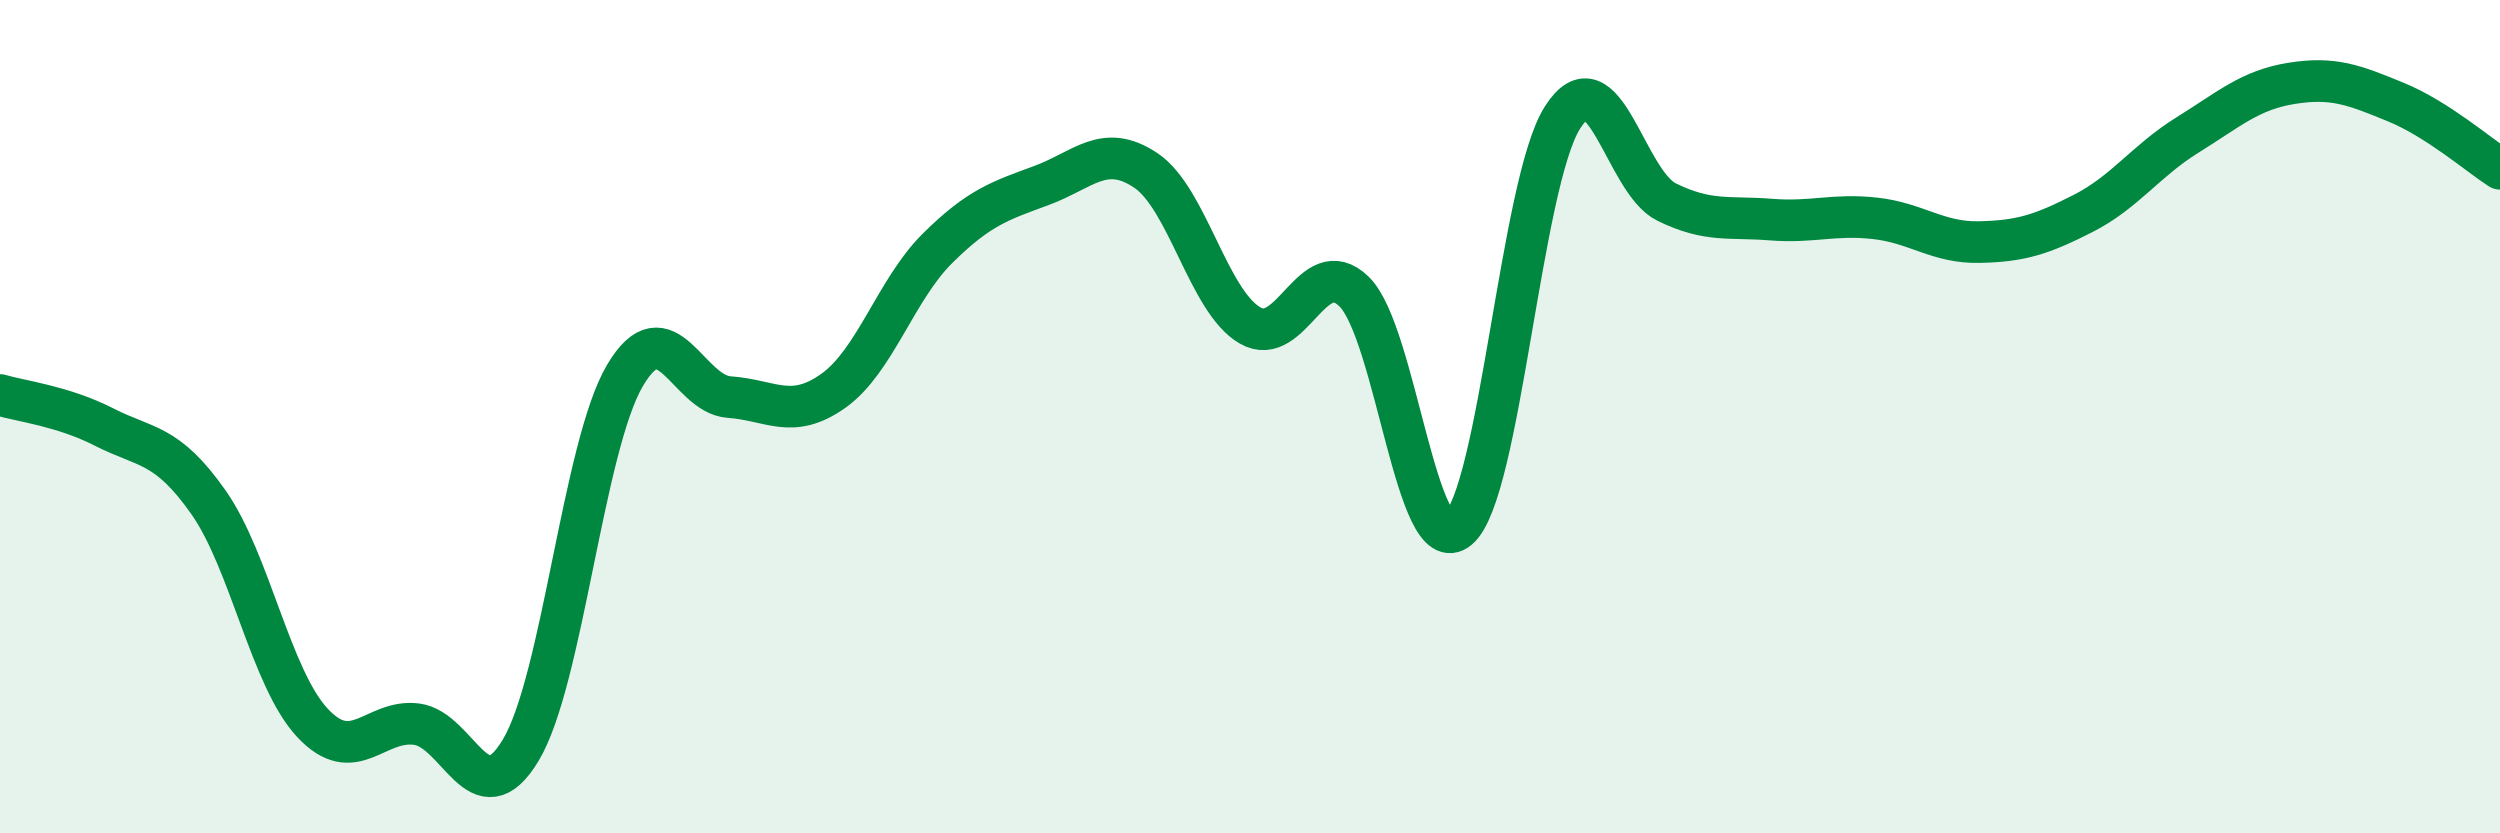 
    <svg width="60" height="20" viewBox="0 0 60 20" xmlns="http://www.w3.org/2000/svg">
      <path
        d="M 0,9.48 C 0.5,9.63 1.5,9.74 2.5,10.25 C 3.5,10.76 4,10.63 5,12.05 C 6,13.47 6.5,16.28 7.5,17.35 C 8.5,18.42 9,17.25 10,17.38 C 11,17.51 11.5,19.67 12.5,18 C 13.5,16.33 14,10.7 15,9.01 C 16,7.32 16.5,9.46 17.5,9.53 C 18.5,9.6 19,10.09 20,9.38 C 21,8.67 21.5,6.95 22.5,5.96 C 23.5,4.97 24,4.82 25,4.45 C 26,4.08 26.5,3.42 27.5,4.09 C 28.5,4.76 29,7.23 30,7.81 C 31,8.39 31.5,6.02 32.5,7 C 33.5,7.98 34,13.53 35,12.69 C 36,11.85 36.5,4.39 37.5,2.82 C 38.5,1.25 39,4.36 40,4.85 C 41,5.34 41.5,5.19 42.5,5.27 C 43.5,5.35 44,5.13 45,5.24 C 46,5.35 46.5,5.83 47.5,5.81 C 48.5,5.79 49,5.63 50,5.12 C 51,4.61 51.5,3.86 52.5,3.24 C 53.5,2.62 54,2.16 55,2 C 56,1.84 56.5,2.04 57.5,2.45 C 58.5,2.86 59.5,3.73 60,4.05L60 20L0 20Z"
        fill="#008740"
        opacity="0.1"
        stroke-linecap="round"
        stroke-linejoin="round"
      />
      <path
        d="M 0,9.48 C 0.5,9.63 1.5,9.74 2.5,10.25 C 3.5,10.76 4,10.63 5,12.05 C 6,13.47 6.5,16.28 7.5,17.35 C 8.5,18.42 9,17.25 10,17.38 C 11,17.51 11.5,19.67 12.5,18 C 13.5,16.33 14,10.7 15,9.01 C 16,7.32 16.5,9.46 17.5,9.53 C 18.5,9.6 19,10.09 20,9.38 C 21,8.67 21.5,6.95 22.5,5.96 C 23.5,4.97 24,4.82 25,4.45 C 26,4.08 26.5,3.42 27.5,4.09 C 28.5,4.76 29,7.23 30,7.81 C 31,8.39 31.5,6.02 32.5,7 C 33.5,7.98 34,13.53 35,12.69 C 36,11.85 36.5,4.39 37.5,2.82 C 38.5,1.25 39,4.36 40,4.85 C 41,5.34 41.5,5.19 42.5,5.27 C 43.5,5.35 44,5.13 45,5.24 C 46,5.35 46.5,5.83 47.5,5.81 C 48.5,5.79 49,5.63 50,5.12 C 51,4.61 51.5,3.86 52.5,3.24 C 53.5,2.62 54,2.16 55,2 C 56,1.84 56.5,2.04 57.5,2.45 C 58.5,2.86 59.5,3.73 60,4.05"
        stroke="#008740"
        stroke-width="1"
        fill="none"
        stroke-linecap="round"
        stroke-linejoin="round"
      />
    </svg>
  